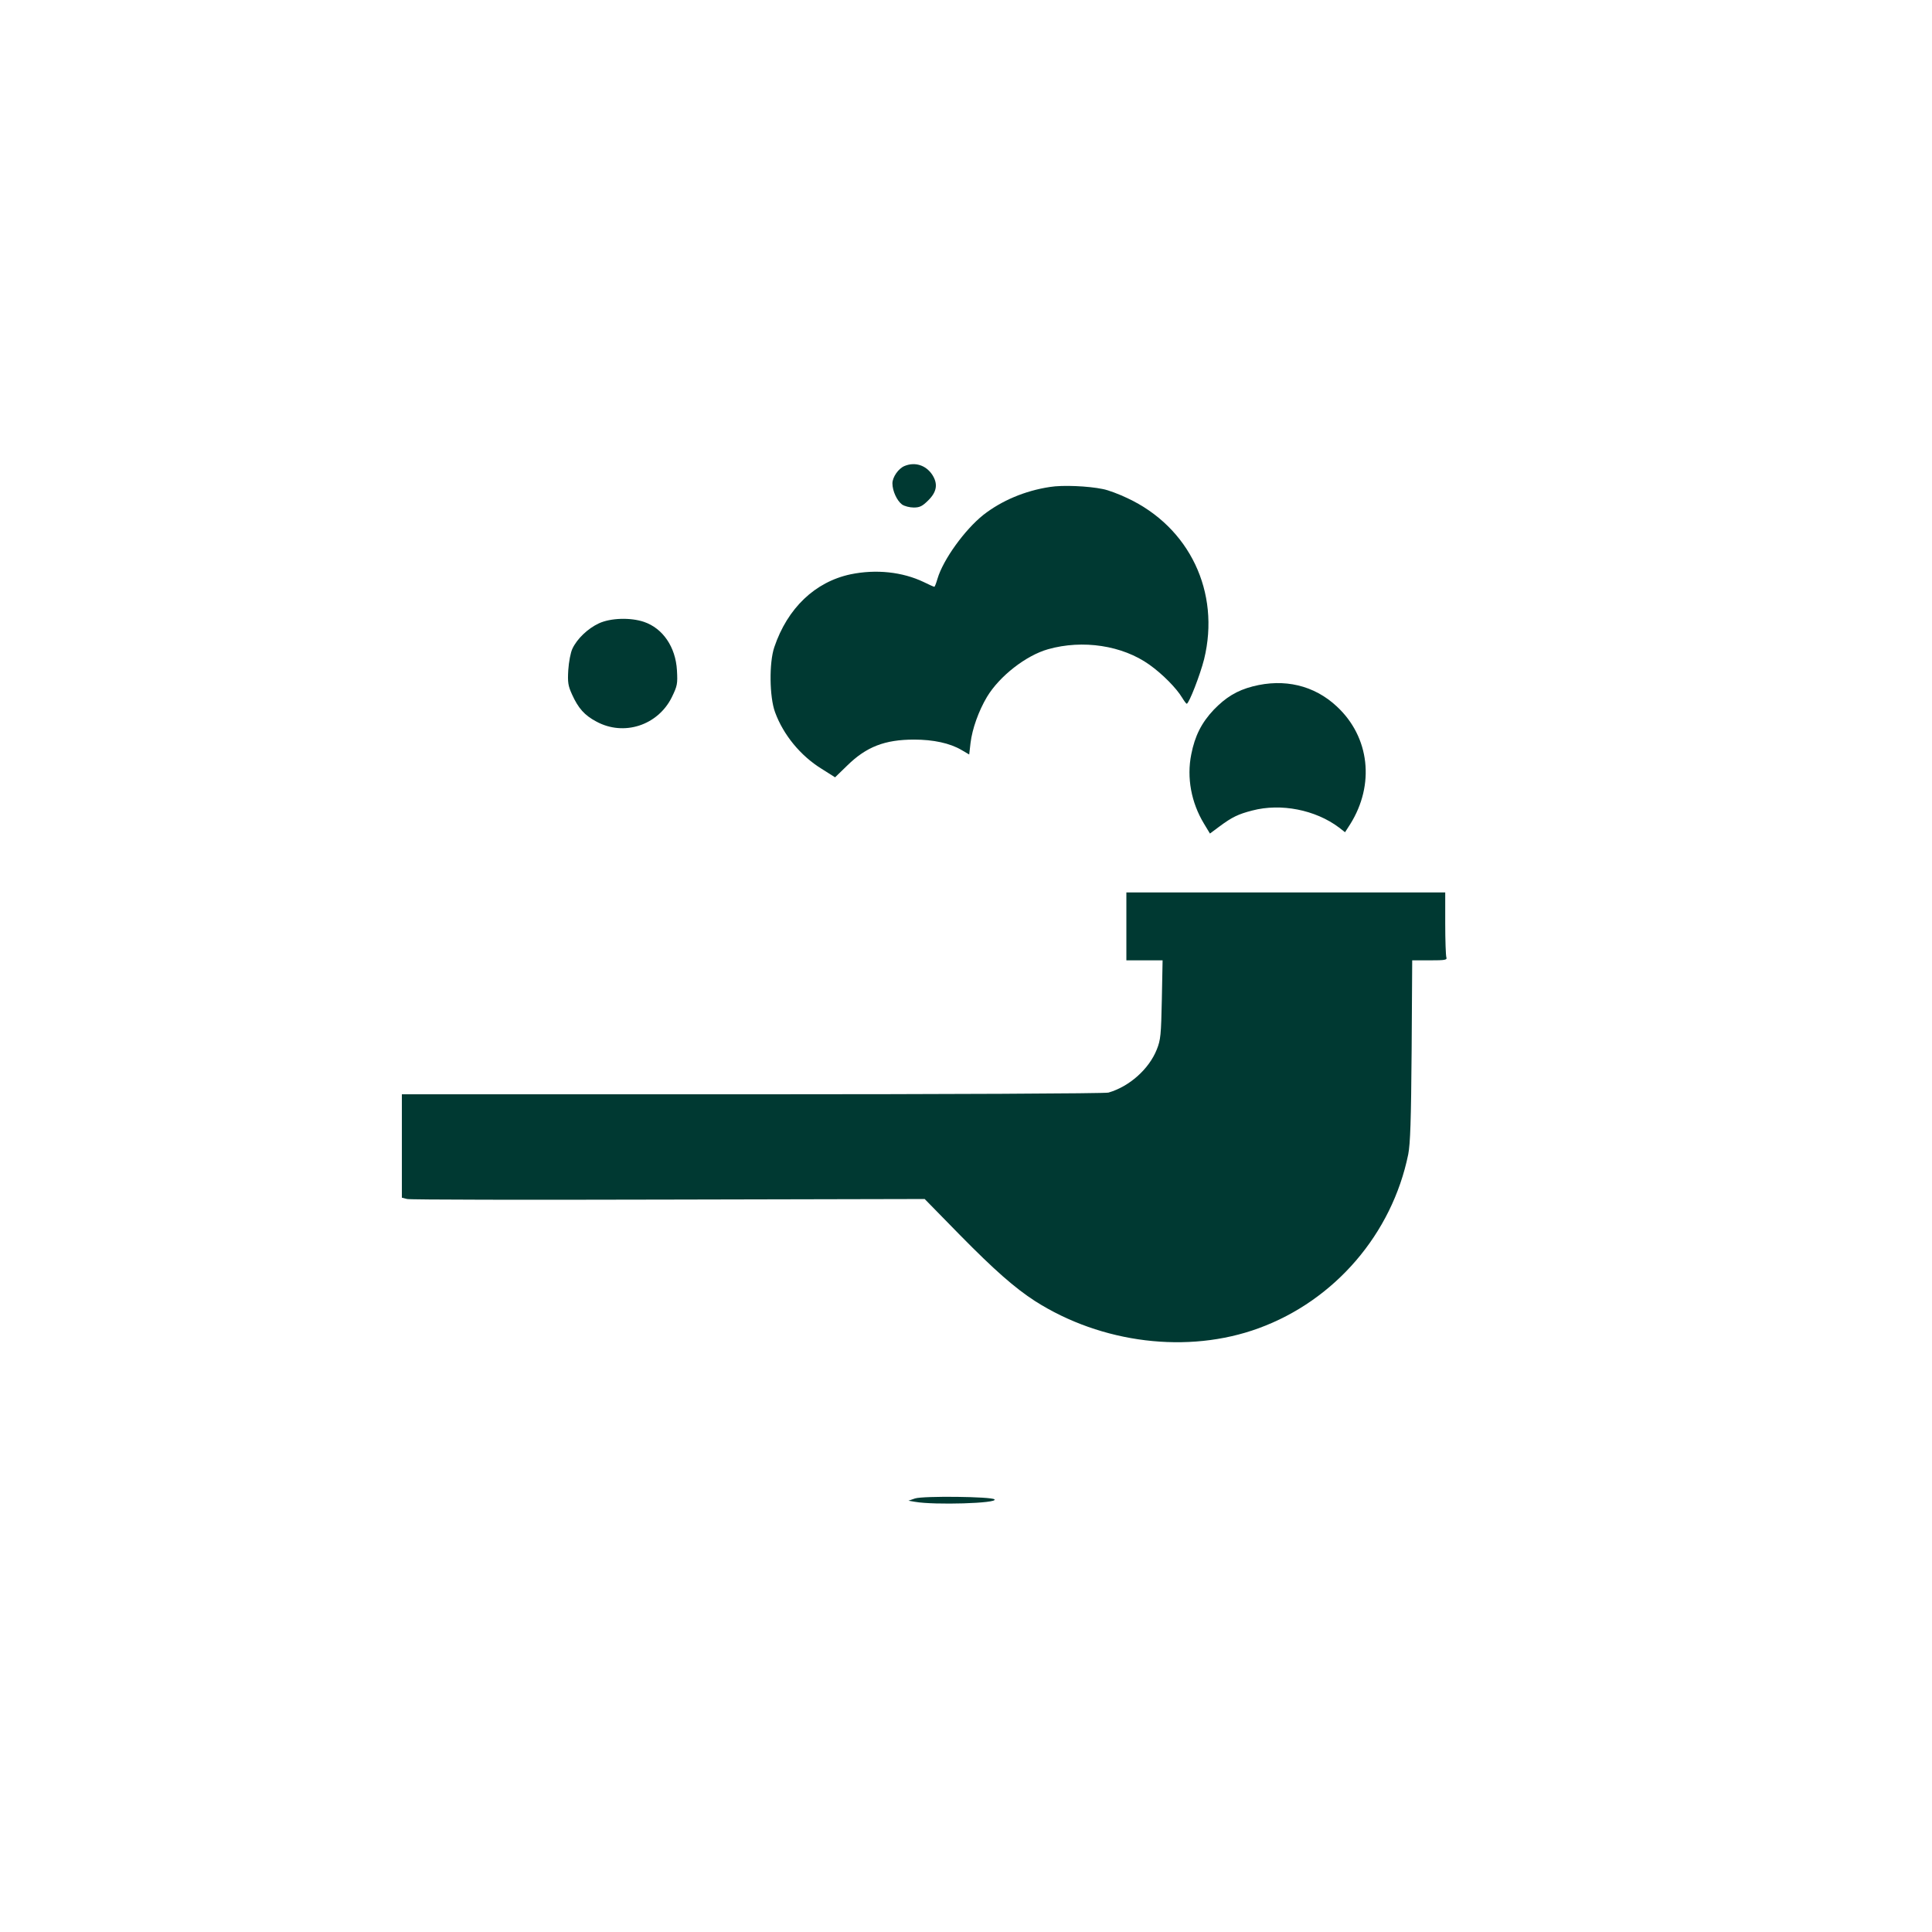 <?xml version="1.0" standalone="no"?>
<!DOCTYPE svg PUBLIC "-//W3C//DTD SVG 20010904//EN"
 "http://www.w3.org/TR/2001/REC-SVG-20010904/DTD/svg10.dtd">
<svg version="1.0" xmlns="http://www.w3.org/2000/svg"
 width="1024pt" height="1024pt" viewBox="0 0 1024 1024"
 preserveAspectRatio="xMidYMid meet">

<g transform="translate(0,1024) scale(0.1,-0.1)"
fill="#003932" stroke="none">
<path d="M4794 7770 c-32 -13 -64 -59 -64 -92 0 -40 24 -92 51 -112 13 -9 41
-16 62 -16 32 0 46 7 78 39 45 45 51 87 20 135 -34 51 -92 69 -147 46z"/>
<path d="M5565 7659 c-133 -20 -257 -73 -353 -148 -99 -79 -213 -237 -243
-338 -7 -24 -14 -43 -17 -43 -3 0 -28 11 -56 25 -113 54 -253 69 -388 41 -188
-40 -334 -179 -404 -386 -28 -82 -26 -264 4 -345 44 -120 135 -231 247 -300
l71 -45 65 63 c101 99 199 137 354 137 102 0 190 -19 251 -55 l41 -24 7 61 c9
75 43 170 87 244 66 110 207 220 324 253 184 52 394 20 537 -82 69 -49 143
-124 173 -174 11 -18 22 -33 25 -33 12 1 71 153 92 236 87 355 -77 700 -407
854 -44 21 -102 43 -130 48 -77 16 -214 22 -280 11z"/>
<path d="M3174 6936 c-58 -27 -115 -81 -140 -134 -10 -21 -19 -70 -22 -113 -4
-66 -1 -84 20 -130 33 -73 66 -110 128 -143 146 -80 327 -21 401 129 29 60 31
70 27 142 -7 124 -75 223 -175 257 -71 24 -177 21 -239 -8z"/>
<path d="M6640 6602 c-85 -22 -143 -58 -207 -124 -65 -69 -100 -139 -119 -236
-25 -124 0 -256 67 -367 l32 -53 51 38 c66 49 99 65 173 84 152 40 335 4 460
-90 l32 -25 27 42 c132 210 104 463 -71 625 -120 112 -278 149 -445 106z"/>
<path d="M5970 5330 l0 -180 96 0 96 0 -4 -207 c-4 -188 -6 -214 -27 -266 -41
-103 -145 -196 -256 -228 -16 -5 -865 -9 -1887 -9 l-1858 0 0 -274 0 -274 28
-7 c15 -4 638 -5 1385 -3 l1358 3 187 -191 c183 -186 290 -280 398 -350 353
-225 811 -281 1185 -144 403 147 707 500 793 922 11 57 15 178 18 551 l3 477
94 0 c81 0 92 2 87 16 -3 9 -6 90 -6 180 l0 164 -845 0 -845 0 0 -180z"/>
<path d="M4850 2298 l-35 -12 35 -6 c102 -18 442 -8 421 13 -15 15 -377 19
-421 5z"/>
</g>
</svg>
